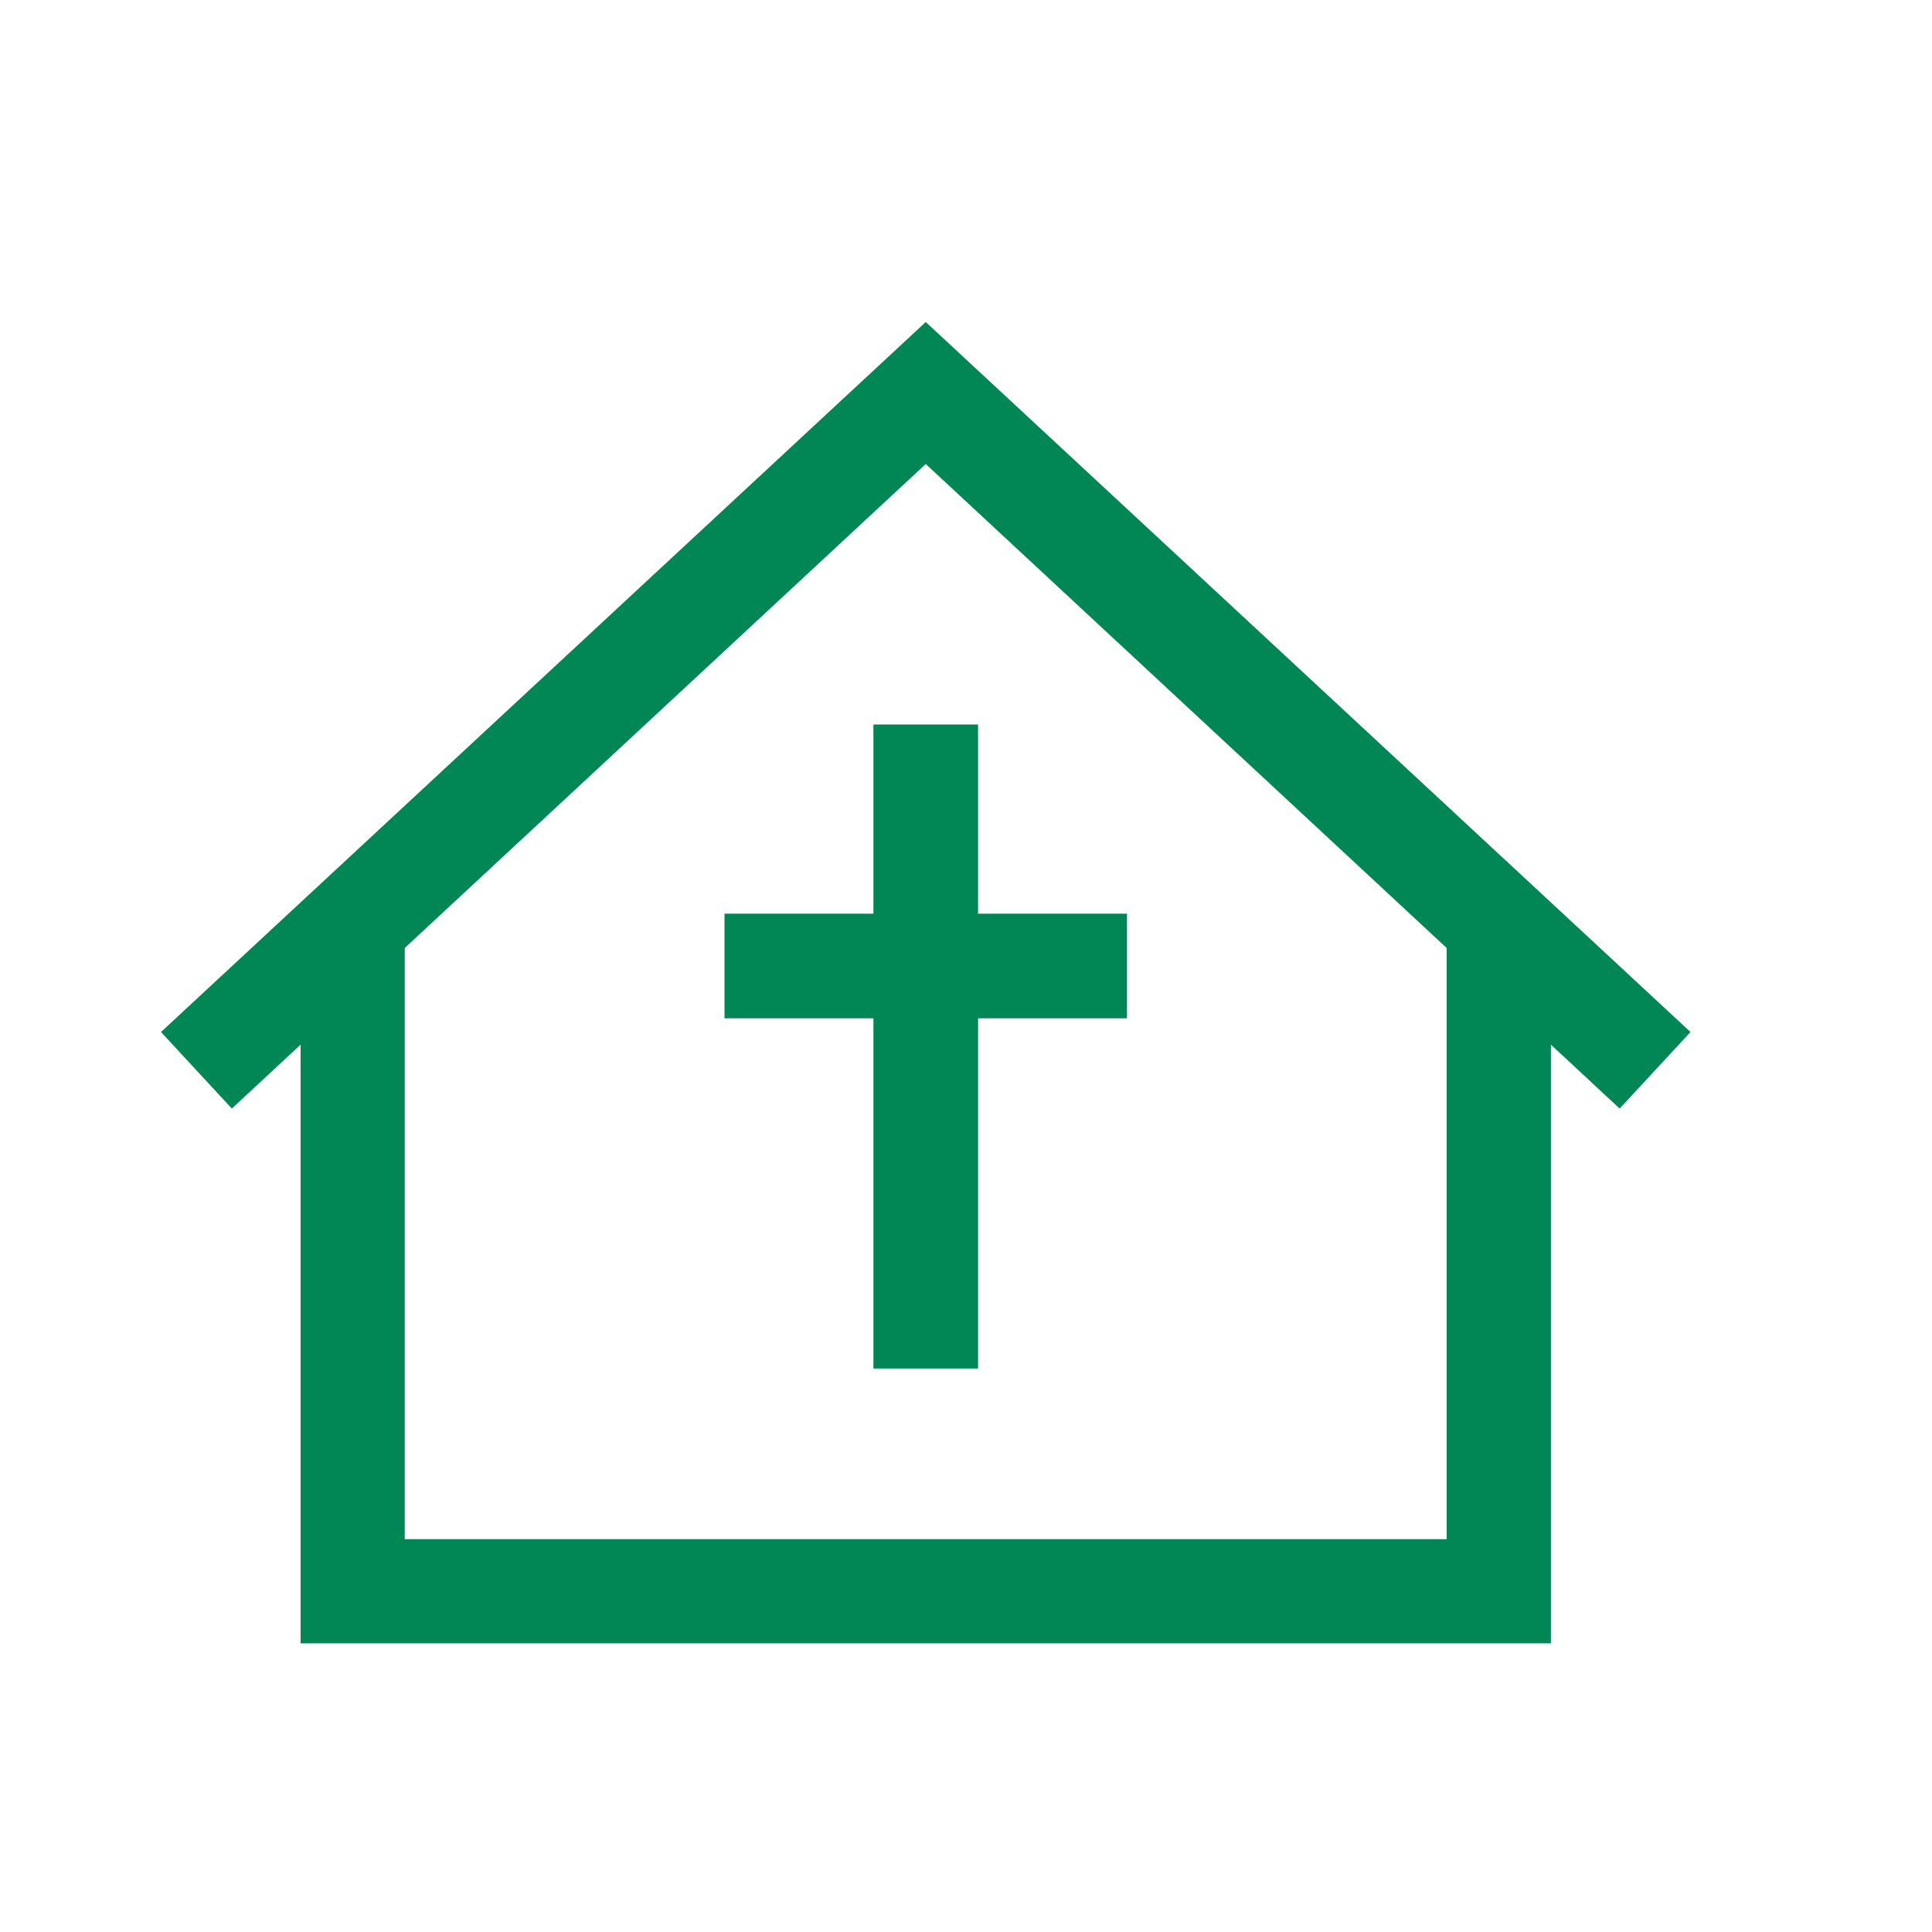 <svg width="24" height="24" viewBox="0 0 24 24" fill="none" xmlns="http://www.w3.org/2000/svg">
<path d="M11.5 4L2 12.82L2.88 13.771L3.734 12.977V20.414H19.266V12.977L20.12 13.771L21 12.82L11.5 4ZM11.5 5.764L17.971 11.776V19.12H5.028V11.776L11.5 5.764Z" fill="#018756"/>
<path d="M11.5 17V9" stroke="#018756" stroke-width="1.3"/>
<path d="M9 12H14" stroke="#018756" stroke-width="1.3"/>
</svg>

